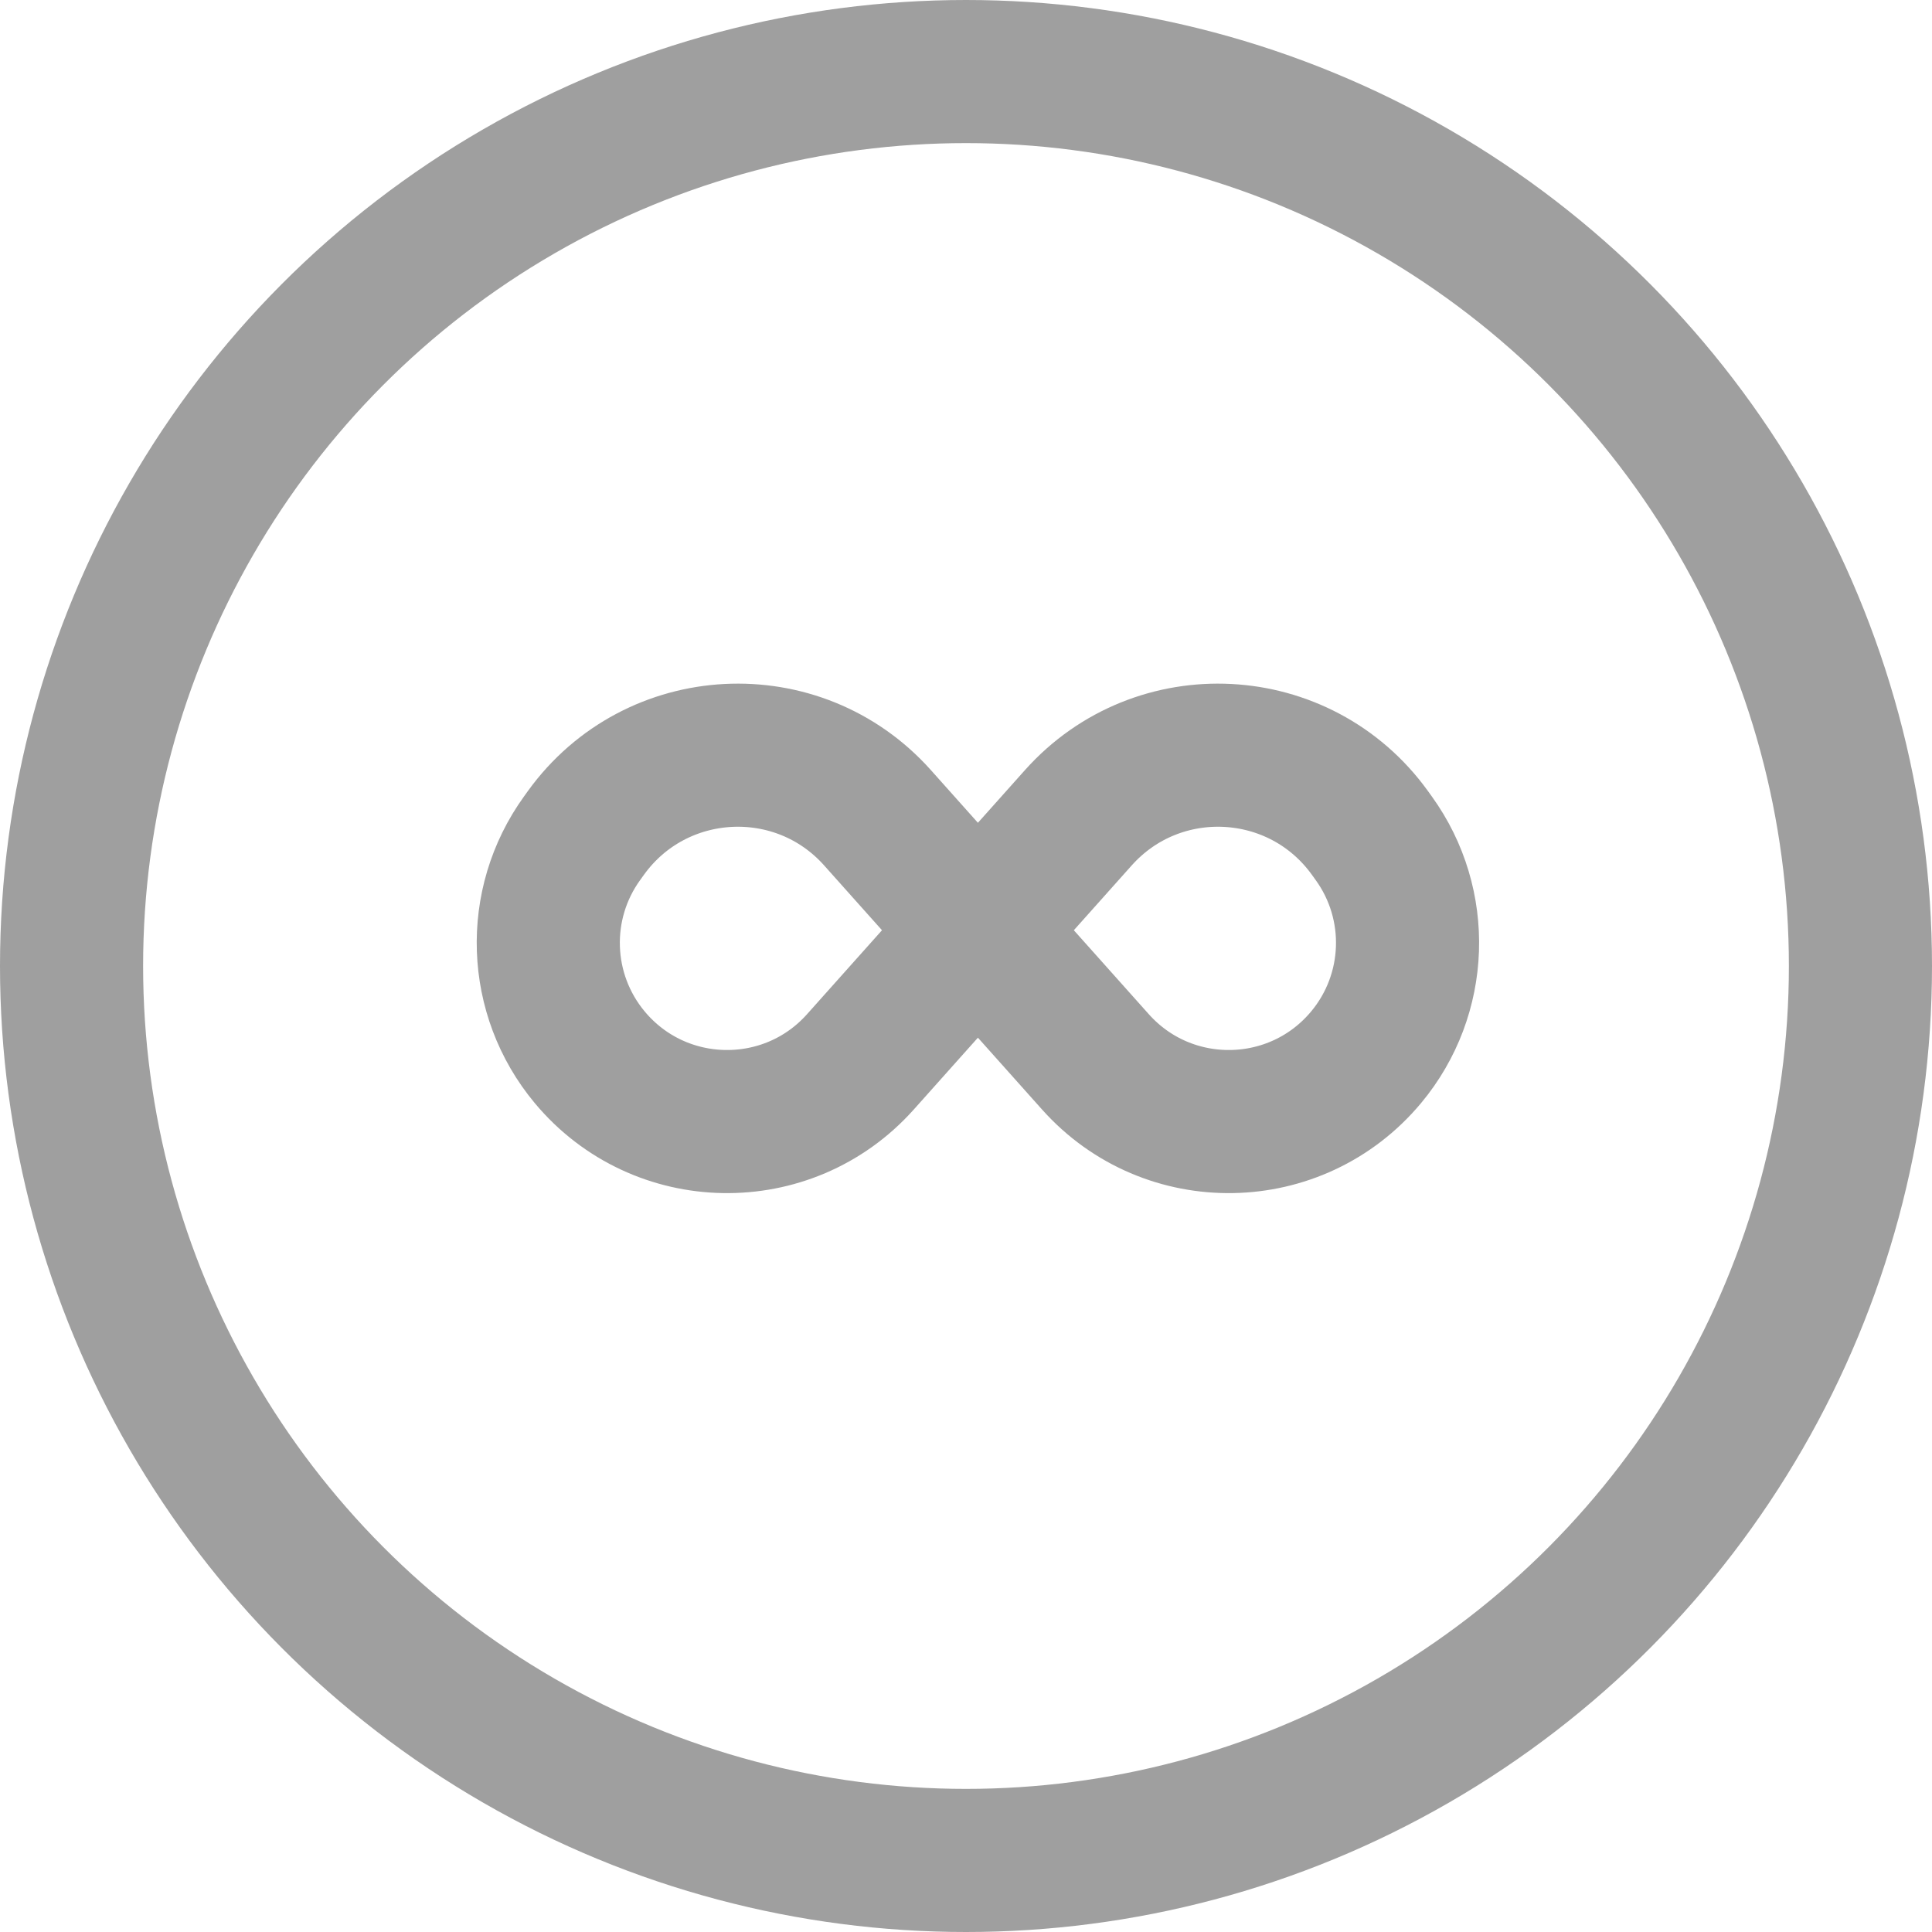 <svg width="27" height="27" viewBox="0 0 27 27" fill="none" xmlns="http://www.w3.org/2000/svg">
<circle cx="13.5" cy="13.5" r="12.5" stroke="#9F9F9F" stroke-width="2"/>
<path d="M12.024 14.84L15.07 11.428C16.184 10.181 18.165 10.283 19.144 11.639L19.198 11.714C19.866 12.639 19.822 13.899 19.092 14.775V14.775C18.115 15.947 16.326 15.978 15.309 14.84L12.263 11.428C11.15 10.181 9.168 10.283 8.189 11.639L8.135 11.714C7.467 12.639 7.511 13.899 8.241 14.775V14.775C9.218 15.947 11.008 15.978 12.024 14.84Z" stroke="#9F9F9F" stroke-width="2" stroke-linecap="round" stroke-linejoin="round"/>
</svg>
